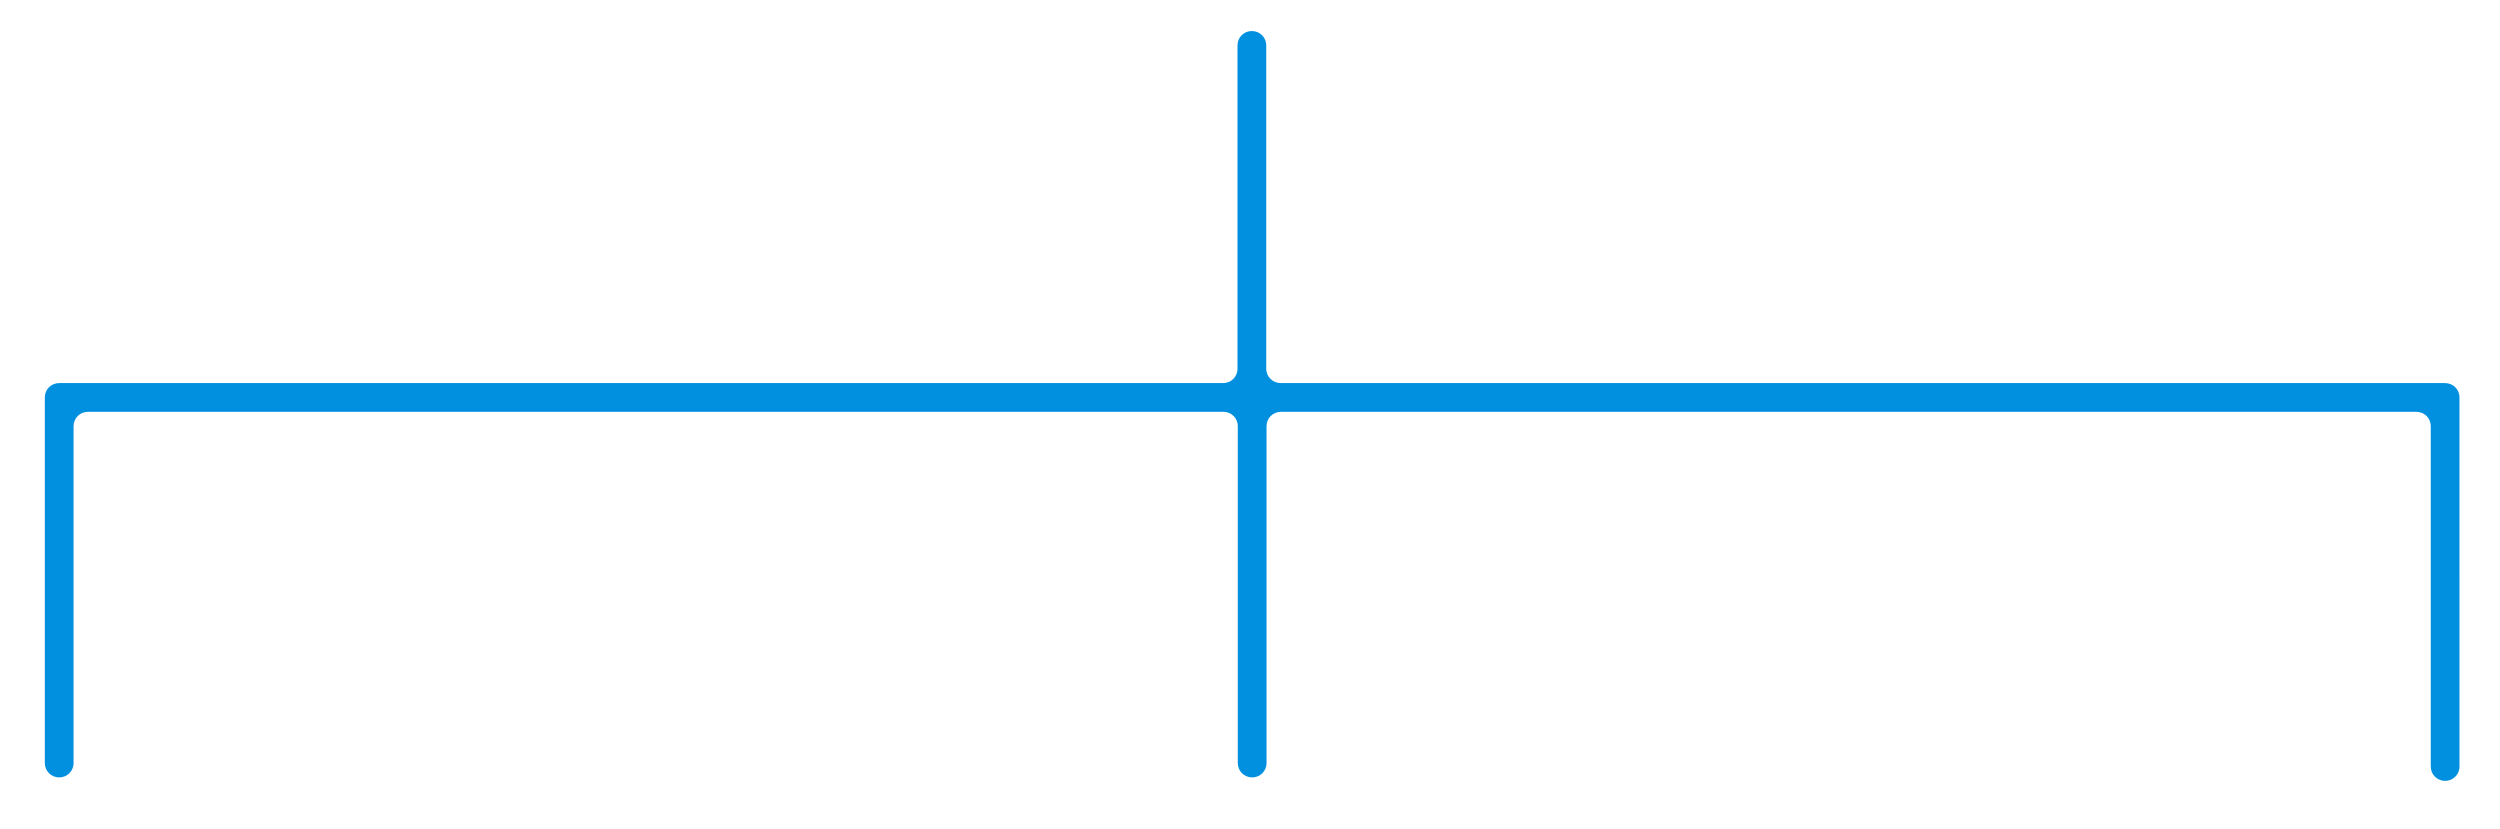 <?xml version="1.0" encoding="UTF-8"?> <svg xmlns="http://www.w3.org/2000/svg" xmlns:xlink="http://www.w3.org/1999/xlink" version="1.1" id="Calque_1" x="0px" y="0px" viewBox="0 0 869.9 288.6" style="enable-background:new 0 0 869.9 288.6;" xml:space="preserve"> <style type="text/css"> .st0{fill:#0090DF;} </style> <path class="st0" d="M440.6,128.3l0-112.5c0-2.8-2.2-5-5-5l0,0c-2.8,0-5,2.2-5,5l0,112.5c0,2.8-2.2,5-5,5H20.6c-2.8,0-5,2.2-5,5 v127.2c0,2.8,2.2,5,5,5h0c2.8,0,5-2.2,5-5V148.3c0-2.8,2.2-5,5-5h395.1c2.8,0,5,2.2,5,5l0,117.2c0,2.8,2.2,5,5,5l0,0 c2.8,0,5-2.2,5-5l0-117.2c0-2.8,2.2-5,5-5h395.1c2.8,0,5,2.2,5,5v118.4c0,2.8,2.2,5,5,5h0c2.8,0,5-2.2,5-5V138.3c0-2.8-2.2-5-5-5 H445.6C442.9,133.3,440.6,131.1,440.6,128.3z"></path> </svg> 